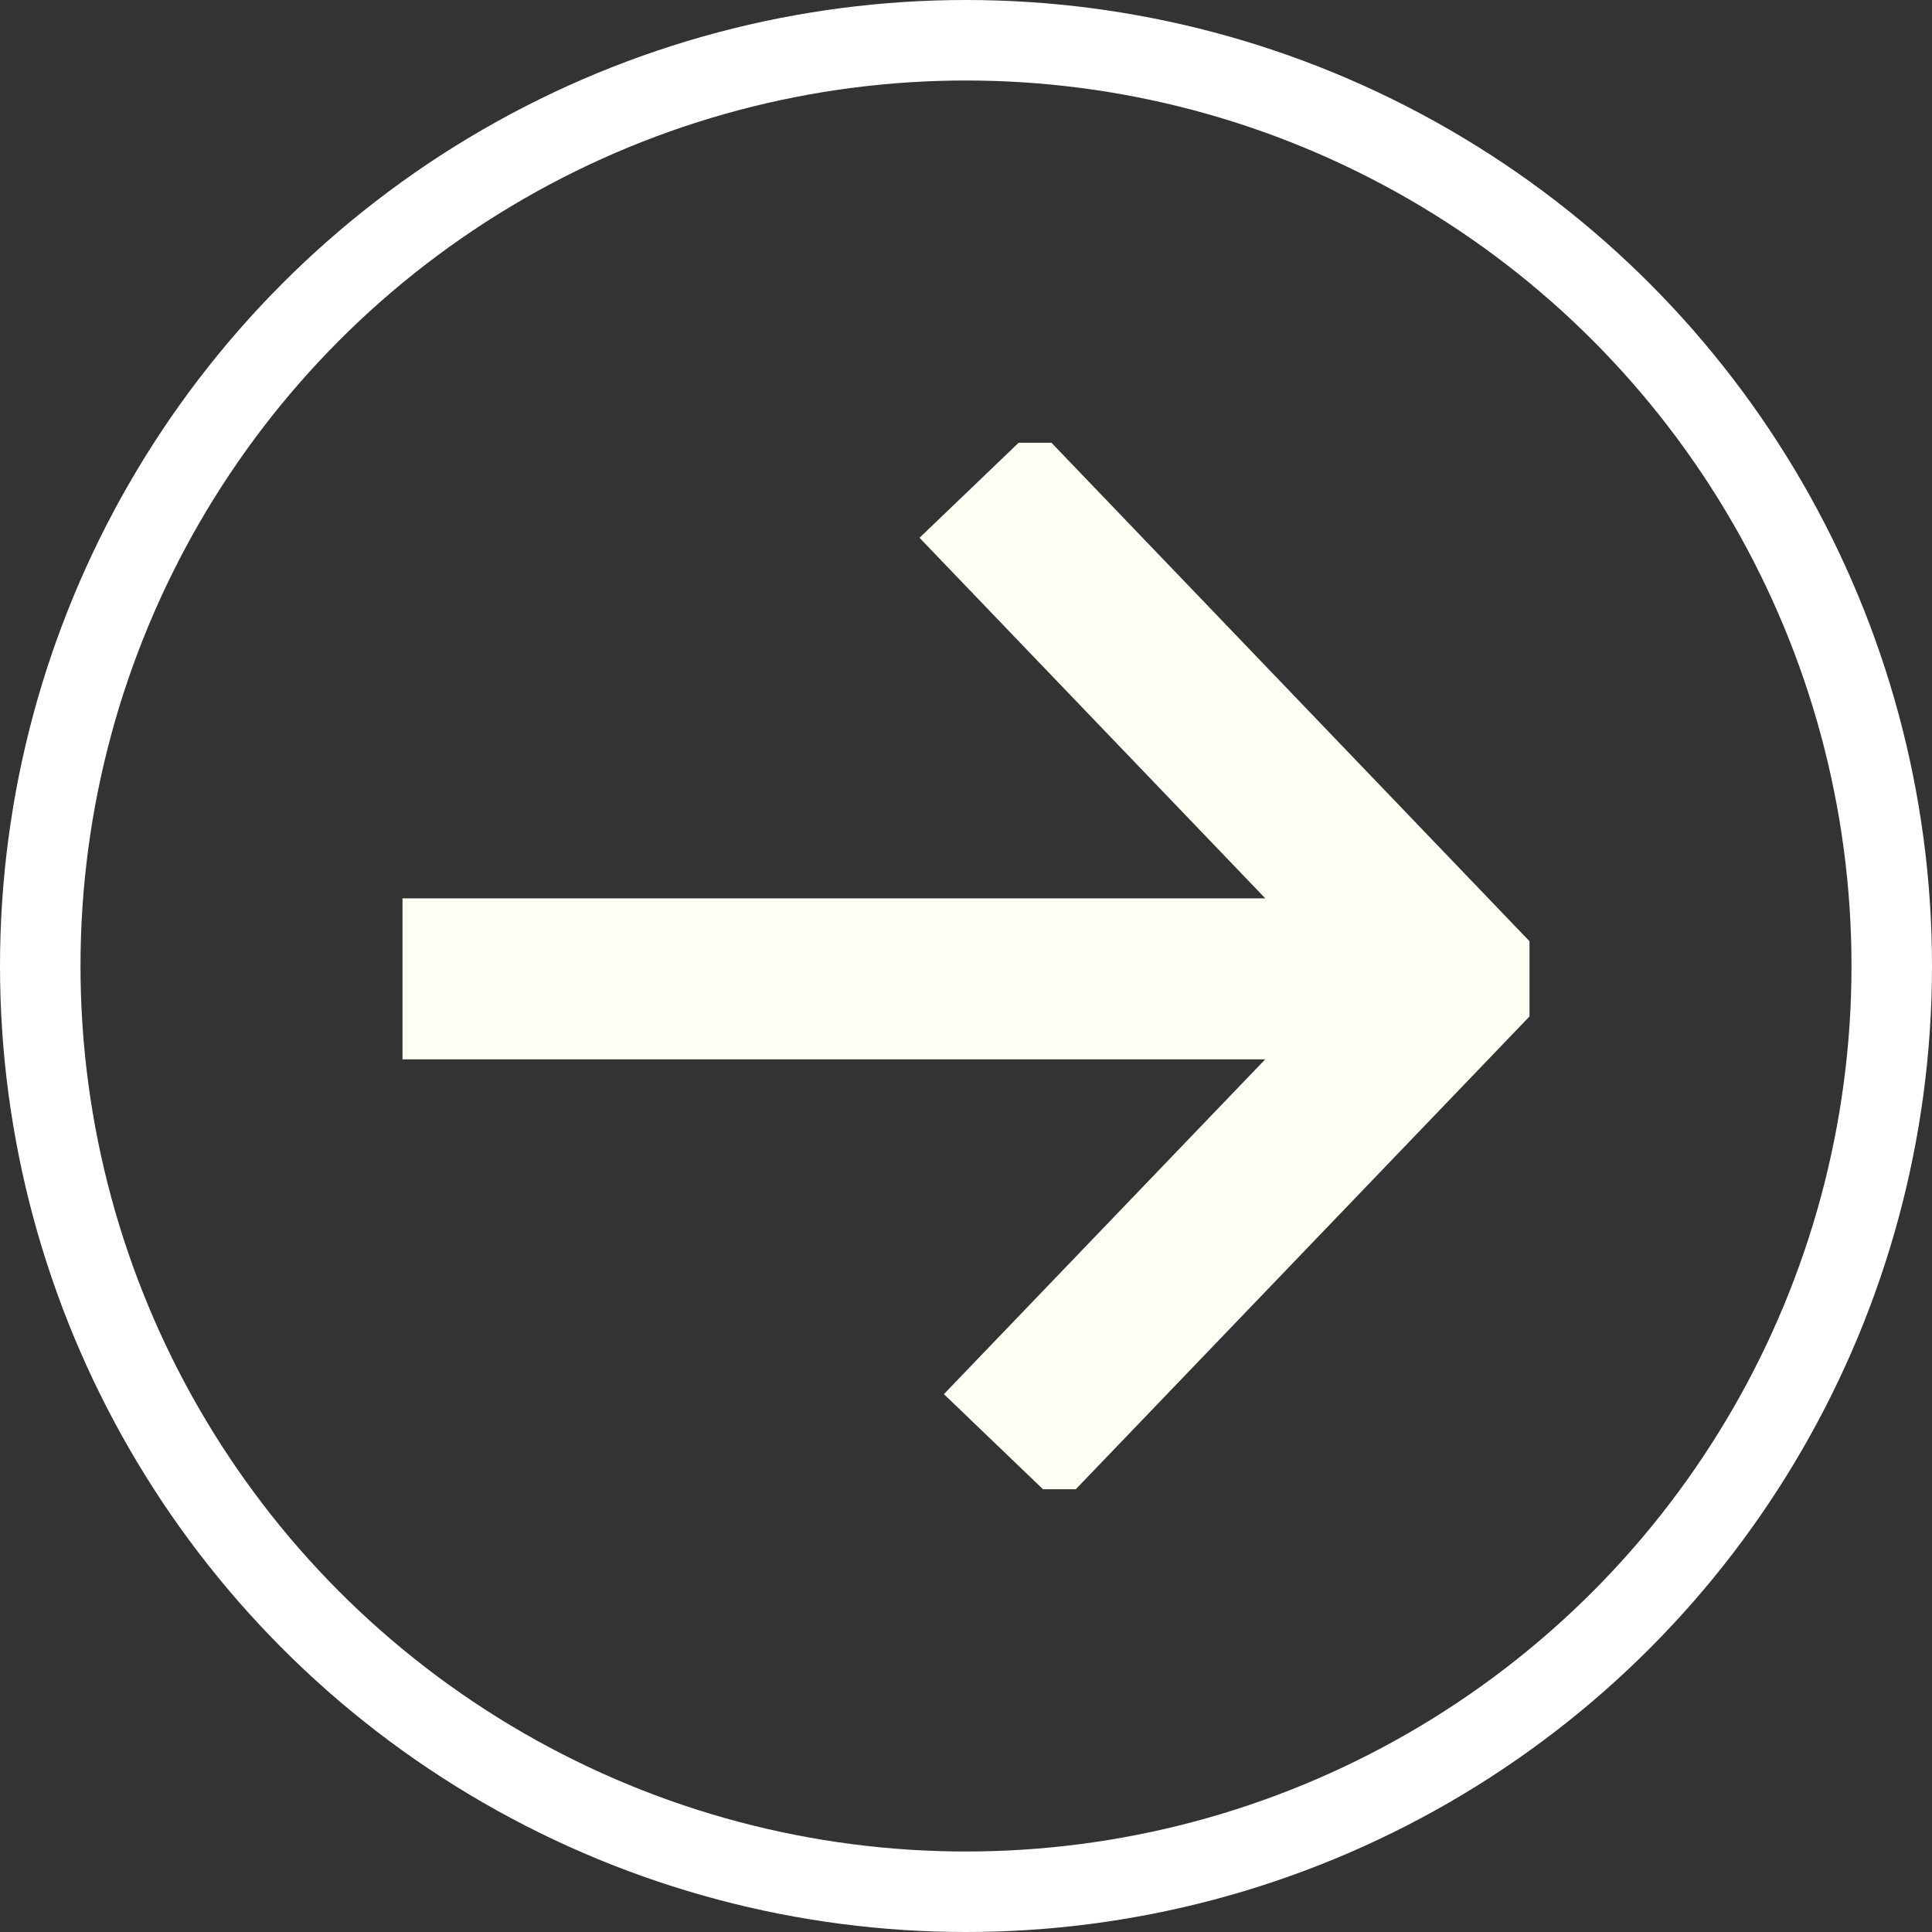 <svg width="48" height="48" viewBox="0 0 48 48" fill="none" xmlns="http://www.w3.org/2000/svg">
<rect x="0" y="0" width="48" height="48" fill="#333333" stroke="none"/>
<circle cx="24" cy="24" r="23" stroke="white" stroke-width="2"/>
<g clip-path="url(#clip0_1_204)">
<path d="M24.289 11.977L36.125 24.319L24.894 36.022" stroke="#FFFEF4" stroke-width="4" stroke-miterlimit="10"/>
<path d="M10 24.319H36.125" stroke="#FFFEF4" stroke-width="4" stroke-miterlimit="10"/>
</g>
<defs>
<clipPath id="clip0_1_204">
<rect width="28" height="26" fill="white" transform="translate(10 11)"/>
</clipPath>
</defs>
</svg>
